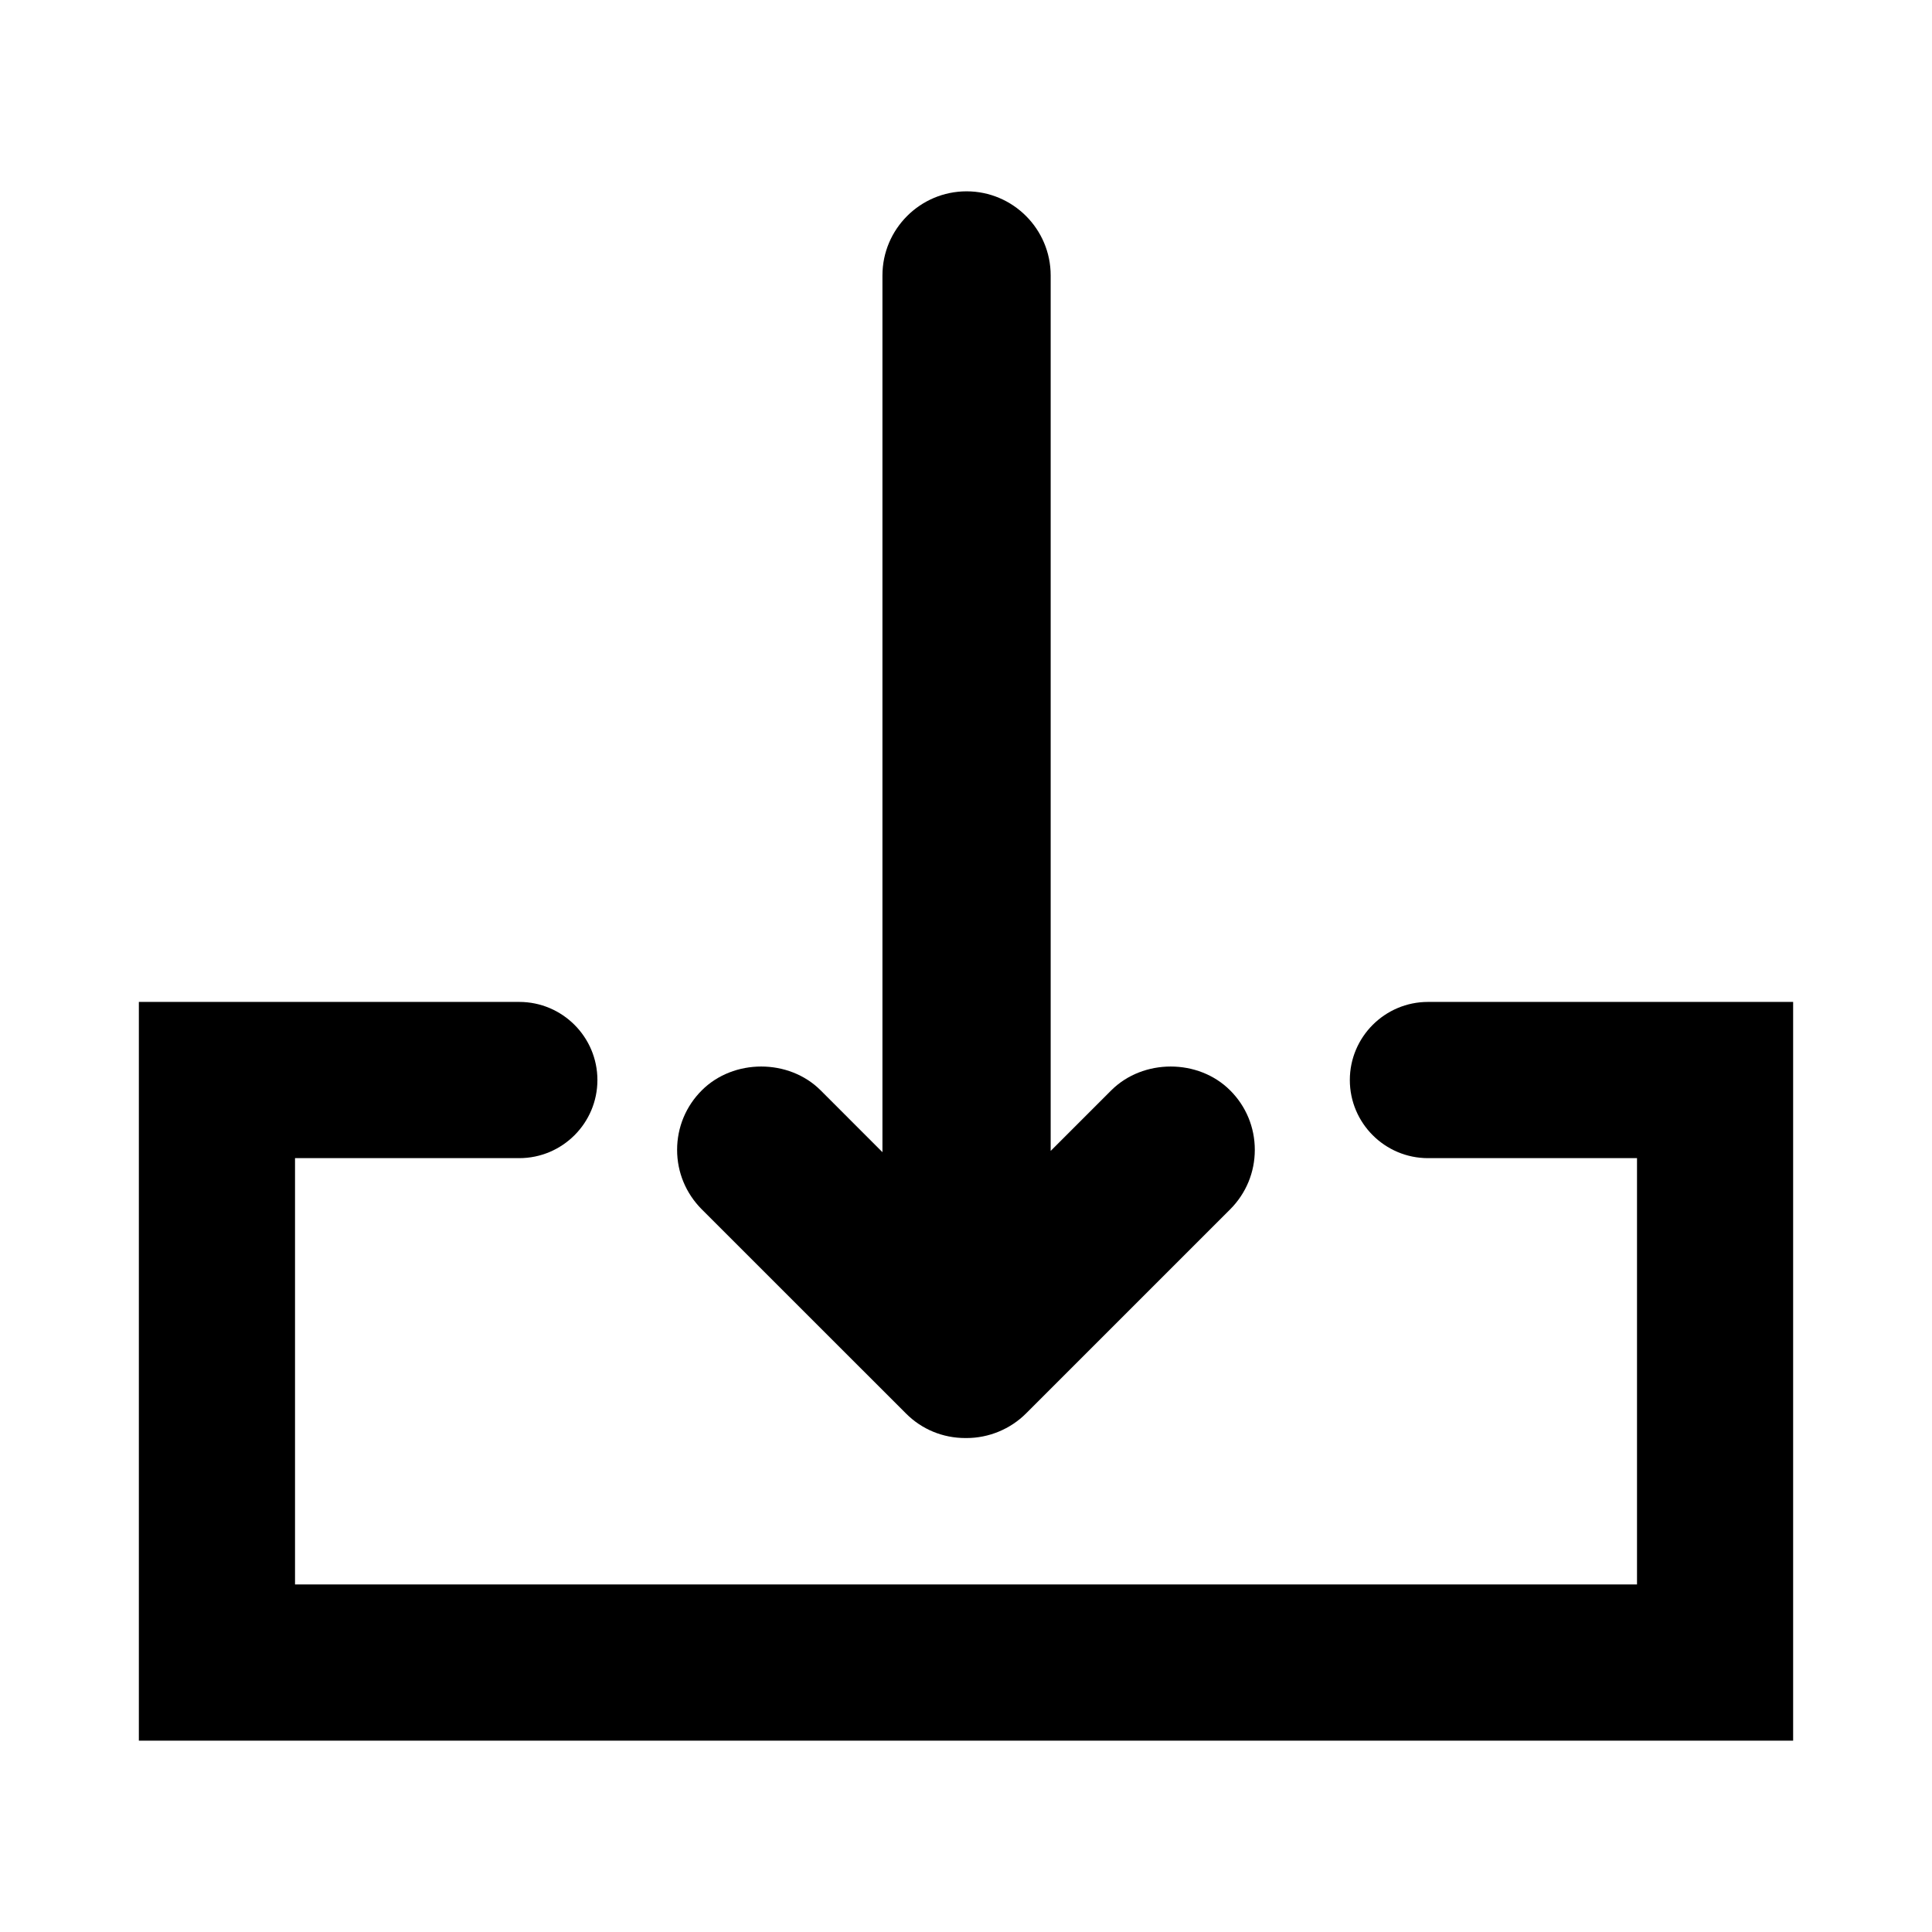 <?xml version="1.0" encoding="utf-8"?>
<!-- Generator: Adobe Illustrator 15.0.0, SVG Export Plug-In . SVG Version: 6.00 Build 0)  -->
<!DOCTYPE svg PUBLIC "-//W3C//DTD SVG 1.1//EN" "http://www.w3.org/Graphics/SVG/1.1/DTD/svg11.dtd">
<svg version="1.1" id="Layer_1" xmlns="http://www.w3.org/2000/svg" xmlns:xlink="http://www.w3.org/1999/xlink" x="0px" y="0px"
	 width="64px" height="64px" viewBox="0 0 64 64" enable-background="new 0 0 64 64" xml:space="preserve">
<g>
	<g>
		<path d="M47.304,33.19c-1.428,0-2.589,1.161-2.589,2.588c0,1.426,1.161,2.587,2.589,2.587h6.924v14.121H9.773V38.365H17.2
			c1.429,0,2.59-1.161,2.59-2.587c0-1.427-1.161-2.588-2.59-2.588H4.6v24.471H59.4V33.19H47.304z"/>
	</g>
	<g>
		<path d="M30.007,46.819c0.524,0.529,1.224,0.818,1.972,0.818c0.006,0,0.014,0,0.02-0.001c0.006,0.001,0.014,0.001,0.02,0.001
			c0.733,0,1.45-0.295,1.969-0.814l6.763-6.762c0.526-0.528,0.816-1.226,0.816-1.971c0-0.744-0.29-1.445-0.818-1.971
			c-1.052-1.052-2.883-1.052-3.938,0.001l-2.006,2.006V9.125c0-1.537-1.25-2.787-2.786-2.787s-2.787,1.25-2.787,2.787v29.042
			l-2.047-2.048c-1.052-1.052-2.885-1.052-3.937,0c-0.527,0.525-0.818,1.227-0.818,1.971c0,0.745,0.291,1.442,0.817,1.971
			L30.007,46.819z"/>
	</g>
</g>
</svg>
